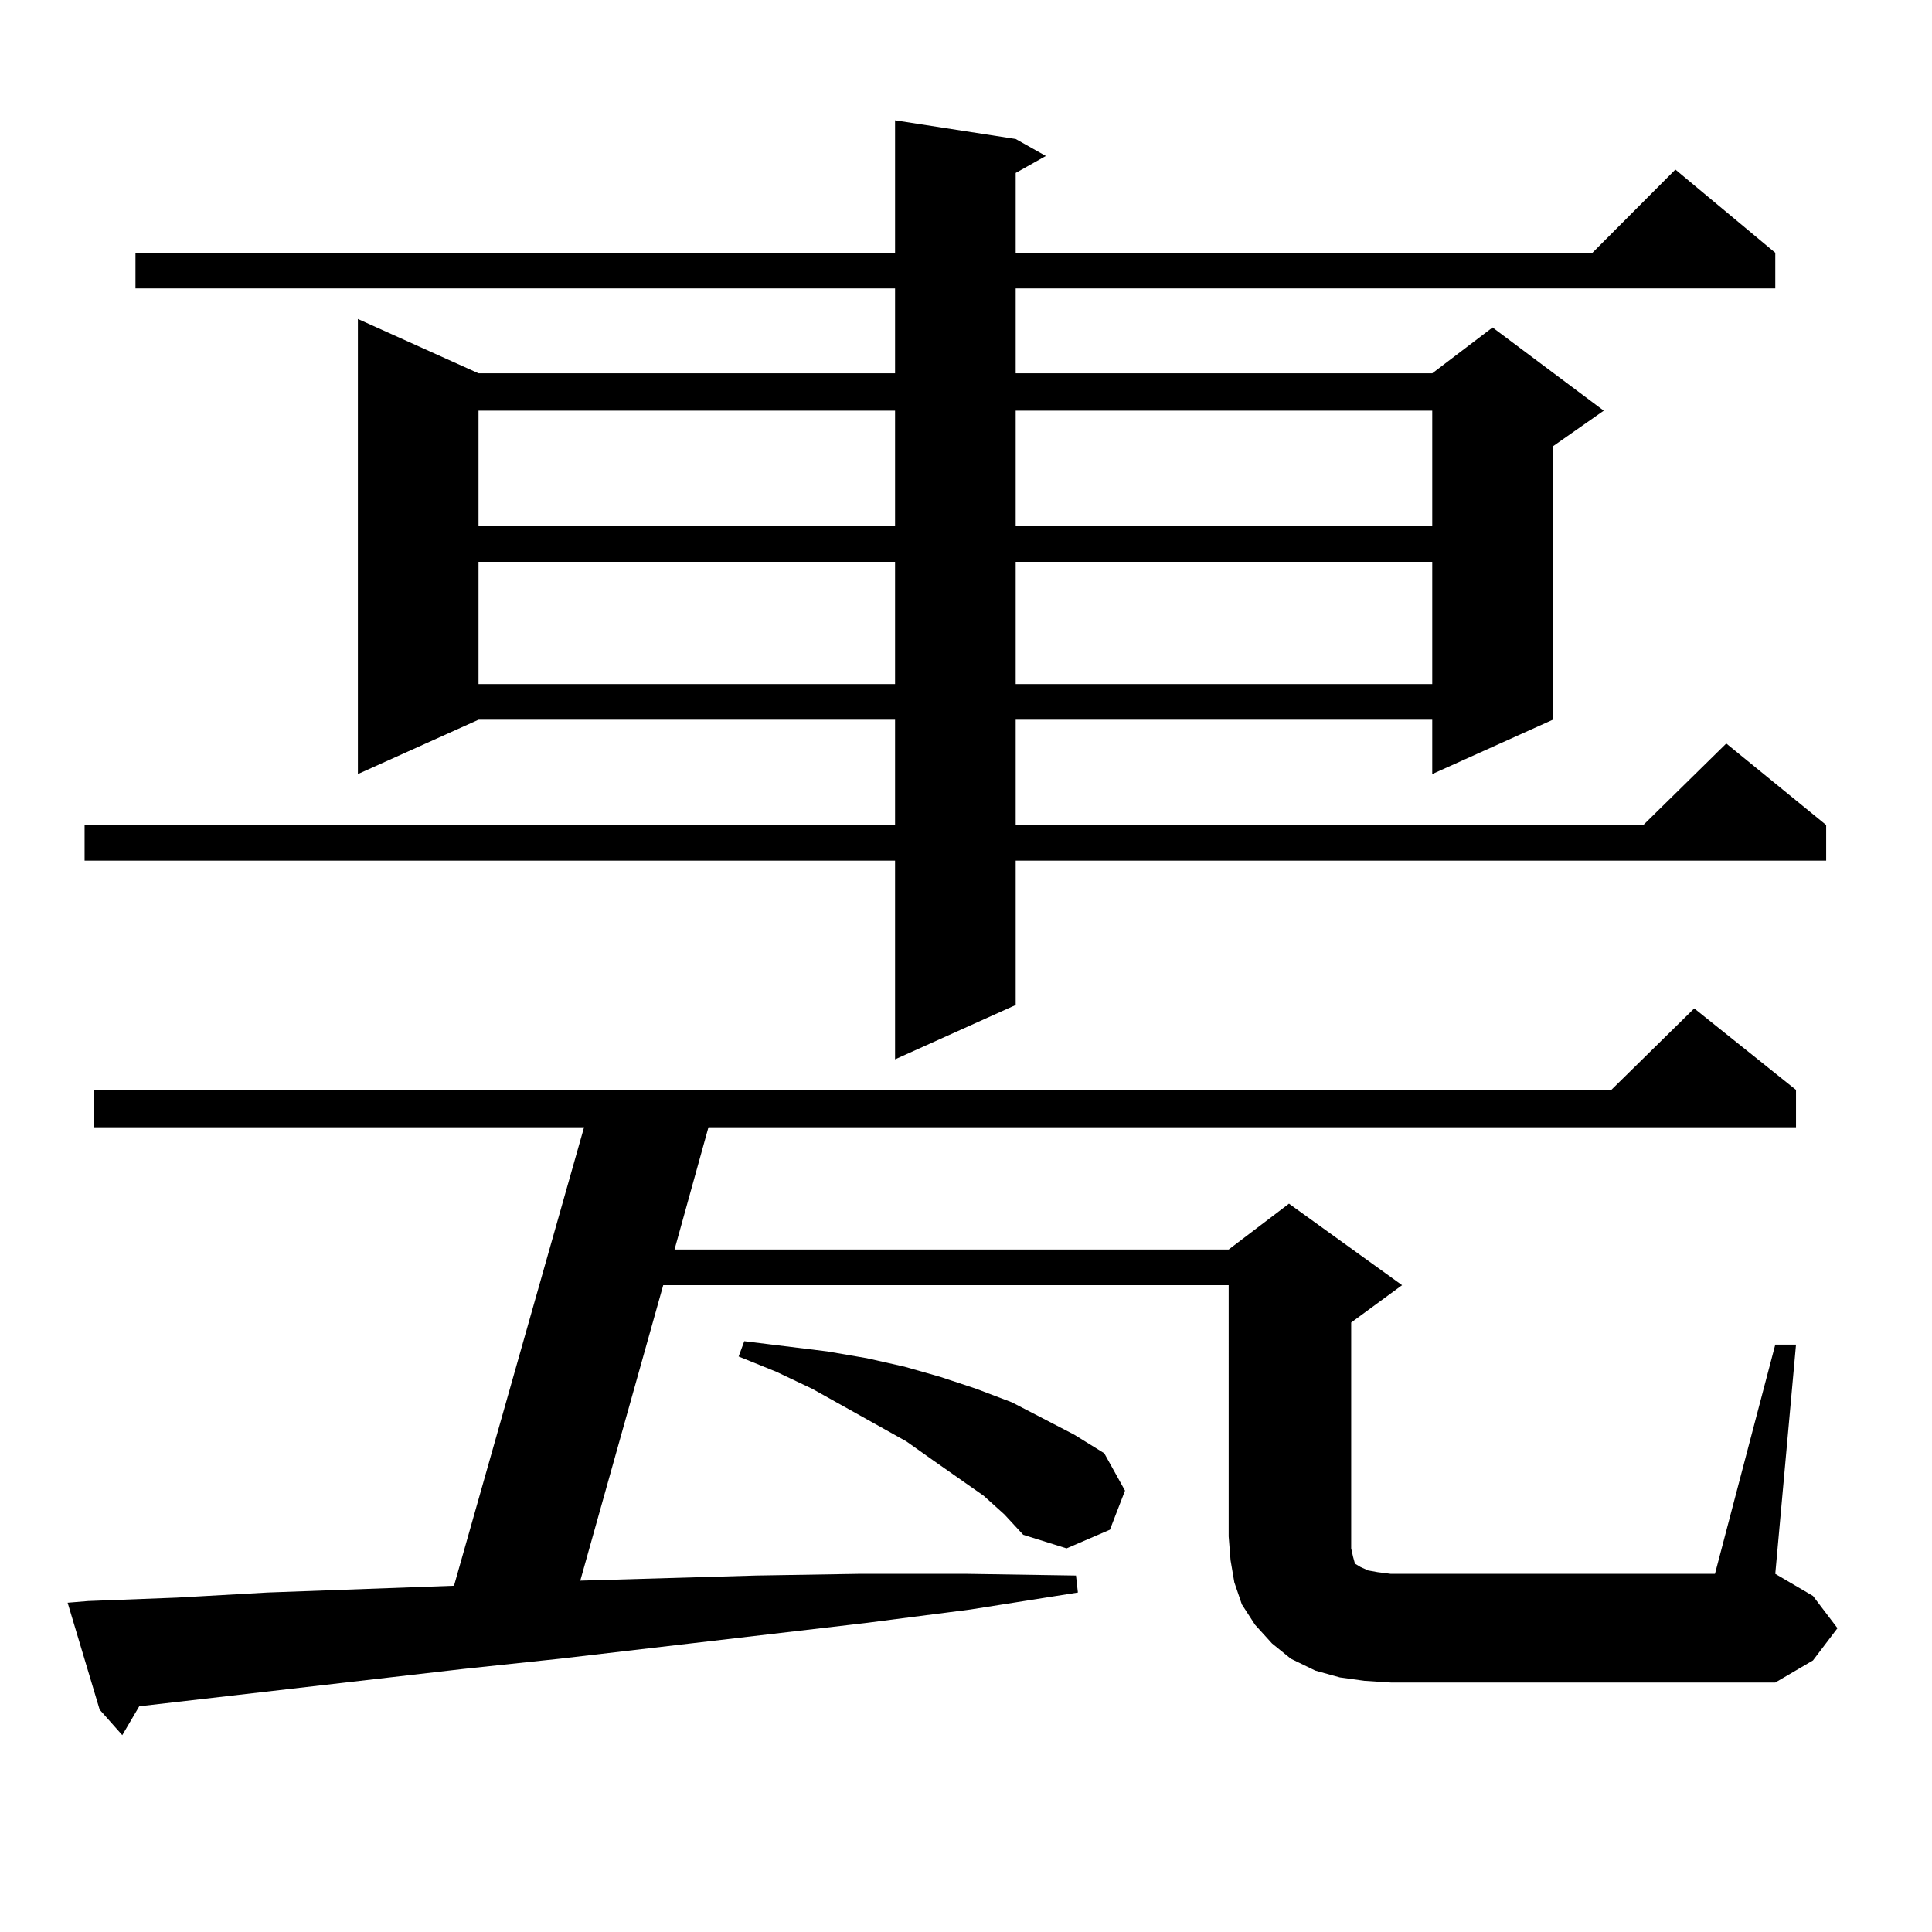 <?xml version="1.0" encoding="utf-8"?>
<!-- Generator: Adobe Illustrator 16.0.0, SVG Export Plug-In . SVG Version: 6.00 Build 0)  -->
<!DOCTYPE svg PUBLIC "-//W3C//DTD SVG 1.1//EN" "http://www.w3.org/Graphics/SVG/1.1/DTD/svg11.dtd">
<svg version="1.1" id="图层_1" xmlns="http://www.w3.org/2000/svg" xmlns:xlink="http://www.w3.org/1999/xlink" x="0px" y="0px"
	 width="1000px" height="1000px" viewBox="0 0 1000 1000" enable-background="new 0 0 1000 1000" xml:space="preserve">
<path d="M918.88,695.965h10.731L918.88,814.617l19.512,11.426l12.683,16.699l-12.683,16.699l-19.512,11.426H719.86l-13.658-0.879
	l-12.683-1.758l-12.683-3.516l-12.683-6.152l-9.756-7.91l-8.78-9.668l-6.829-10.547l-3.902-11.426l-1.951-11.426l-0.976-12.305
	V665.203H343.284l-42.926,152.93l90.729-2.637l53.657-0.879h55.608l56.584,0.879l0.976,8.789l-55.608,8.789l-54.633,7.031
	l-158.045,18.457l-49.755,5.273L72.071,883.172l-8.78,14.941L51.584,884.93l-16.585-55.371l10.731-0.879l45.853-1.758l46.828-2.637
	l96.583-3.516l67.315-237.305H48.657v-19.336h785.347l42.926-42.188l52.682,42.188v19.336H366.698l-17.561,63.281H635.96
	l31.219-23.73l58.535,42.188l-26.341,19.336v116.895l0.976,4.395l0.976,3.516l2.927,1.758l3.902,1.758l4.878,0.879l6.829,0.879
	h167.801L918.88,695.965z M525.719,71.941l15.609,8.789l-15.609,8.789v41.309h298.529l42.926-43.066l51.706,43.066v18.457H525.719
	v43.945h215.604l31.219-23.73l57.56,43.066l-26.341,18.457v141.504l-62.438,28.125v-28.125H525.719v54.492h324.87l42.926-42.188
	l51.706,42.188v18.457H525.719v74.707l-62.438,28.125V445.477H43.779V427.02h419.502v-54.492H247.677l-62.438,28.125V165.105
	l62.438,28.125h215.604v-43.945H70.12v-18.457h393.161V62.273L525.719,71.941z M247.677,212.566v59.766h215.604v-59.766H247.677z
	 M247.677,290.789v63.281h215.604v-63.281H247.677z M509.134,774.188l-26.341-18.457l-13.658-9.668l-48.779-27.246l-18.536-8.789
	l-19.512-7.91l2.927-7.91l21.463,2.637l21.463,2.637l20.487,3.516l19.512,4.395l18.536,5.273l18.536,6.152l18.536,7.031
	l32.194,16.699l15.609,9.668l10.731,19.336l-7.805,20.215l-22.438,9.668l-22.438-7.031l-9.756-10.547L509.134,774.188z
	 M525.719,212.566v59.766h215.604v-59.766H525.719z M525.719,290.789v63.281h215.604v-63.281H525.719z"/>
</svg>

